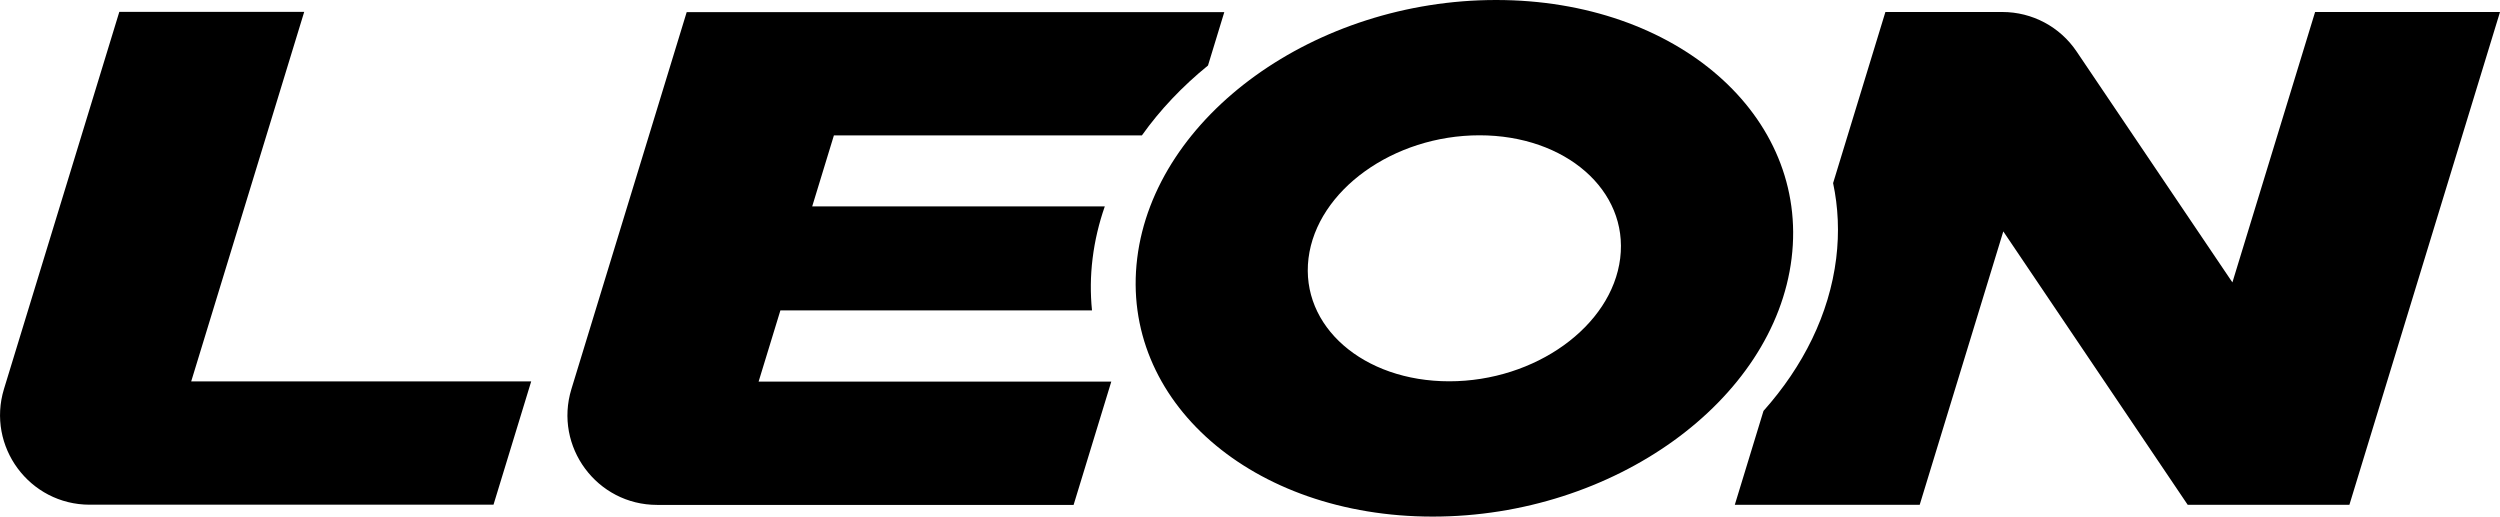 <?xml version="1.0" encoding="UTF-8"?> <svg xmlns="http://www.w3.org/2000/svg" xmlns:xlink="http://www.w3.org/1999/xlink" version="1.1" id="Слой_1" x="0px" y="0px" viewBox="0 0 2500 516.7" style="enable-background:new 0 0 2500 516.7;" xml:space="preserve"> <g> <path d="M191.2,381.4h340l-37.7,123.3H89.7c-60.2,0-103.3-58.2-85.7-115.8l115.3-377h184.9L191.2,381.4z M780.4,310.4H1092 c-1.7-16.9-1.6-34.3,0.6-52c2.2-17.8,6.3-35.1,12.2-52H812.2l21.7-71h308c18.1-25.5,40.4-49,66.1-69.9l16.3-53.4H686.7l-115.3,377 c-17.6,57.6,25.5,115.8,85.7,115.8h416.5l37.7-123.3H758.6L780.4,310.4z M2315.1,12l-82.7,270.4c-51.9-77-103.8-154-155.8-230.9 C2060,26.8,2032.2,12,2002.4,12h-117c-17.4,57-34.9,114-52.3,171.1c5.1,24,6.3,49.3,3.1,75.3c-6.9,55.8-33,108-72.7,152.5 c-9.6,31.3-19.1,62.6-28.7,93.9h184.9l83.6-273.4c61.5,91.1,122.9,182.3,184.4,273.4h161.7C2399.6,340.5,2449.8,176.2,2500,12 H2315.1z M1791.6,258.3c-17.5,142.7-178.2,258.3-358.9,258.3s-313-115.7-295.5-258.3C1154.7,115.7,1315.4,0,1496.1,0 C1676.8,0,1809.1,115.7,1791.6,258.3z M1479.5,135.3c-86.1,0-162.6,55.1-171,123c-8.3,68,54.7,123,140.7,123 c86.1,0,162.6-55.1,171-123C1628.6,190.4,1565.6,135.3,1479.5,135.3z"></path> </g> </svg> 
